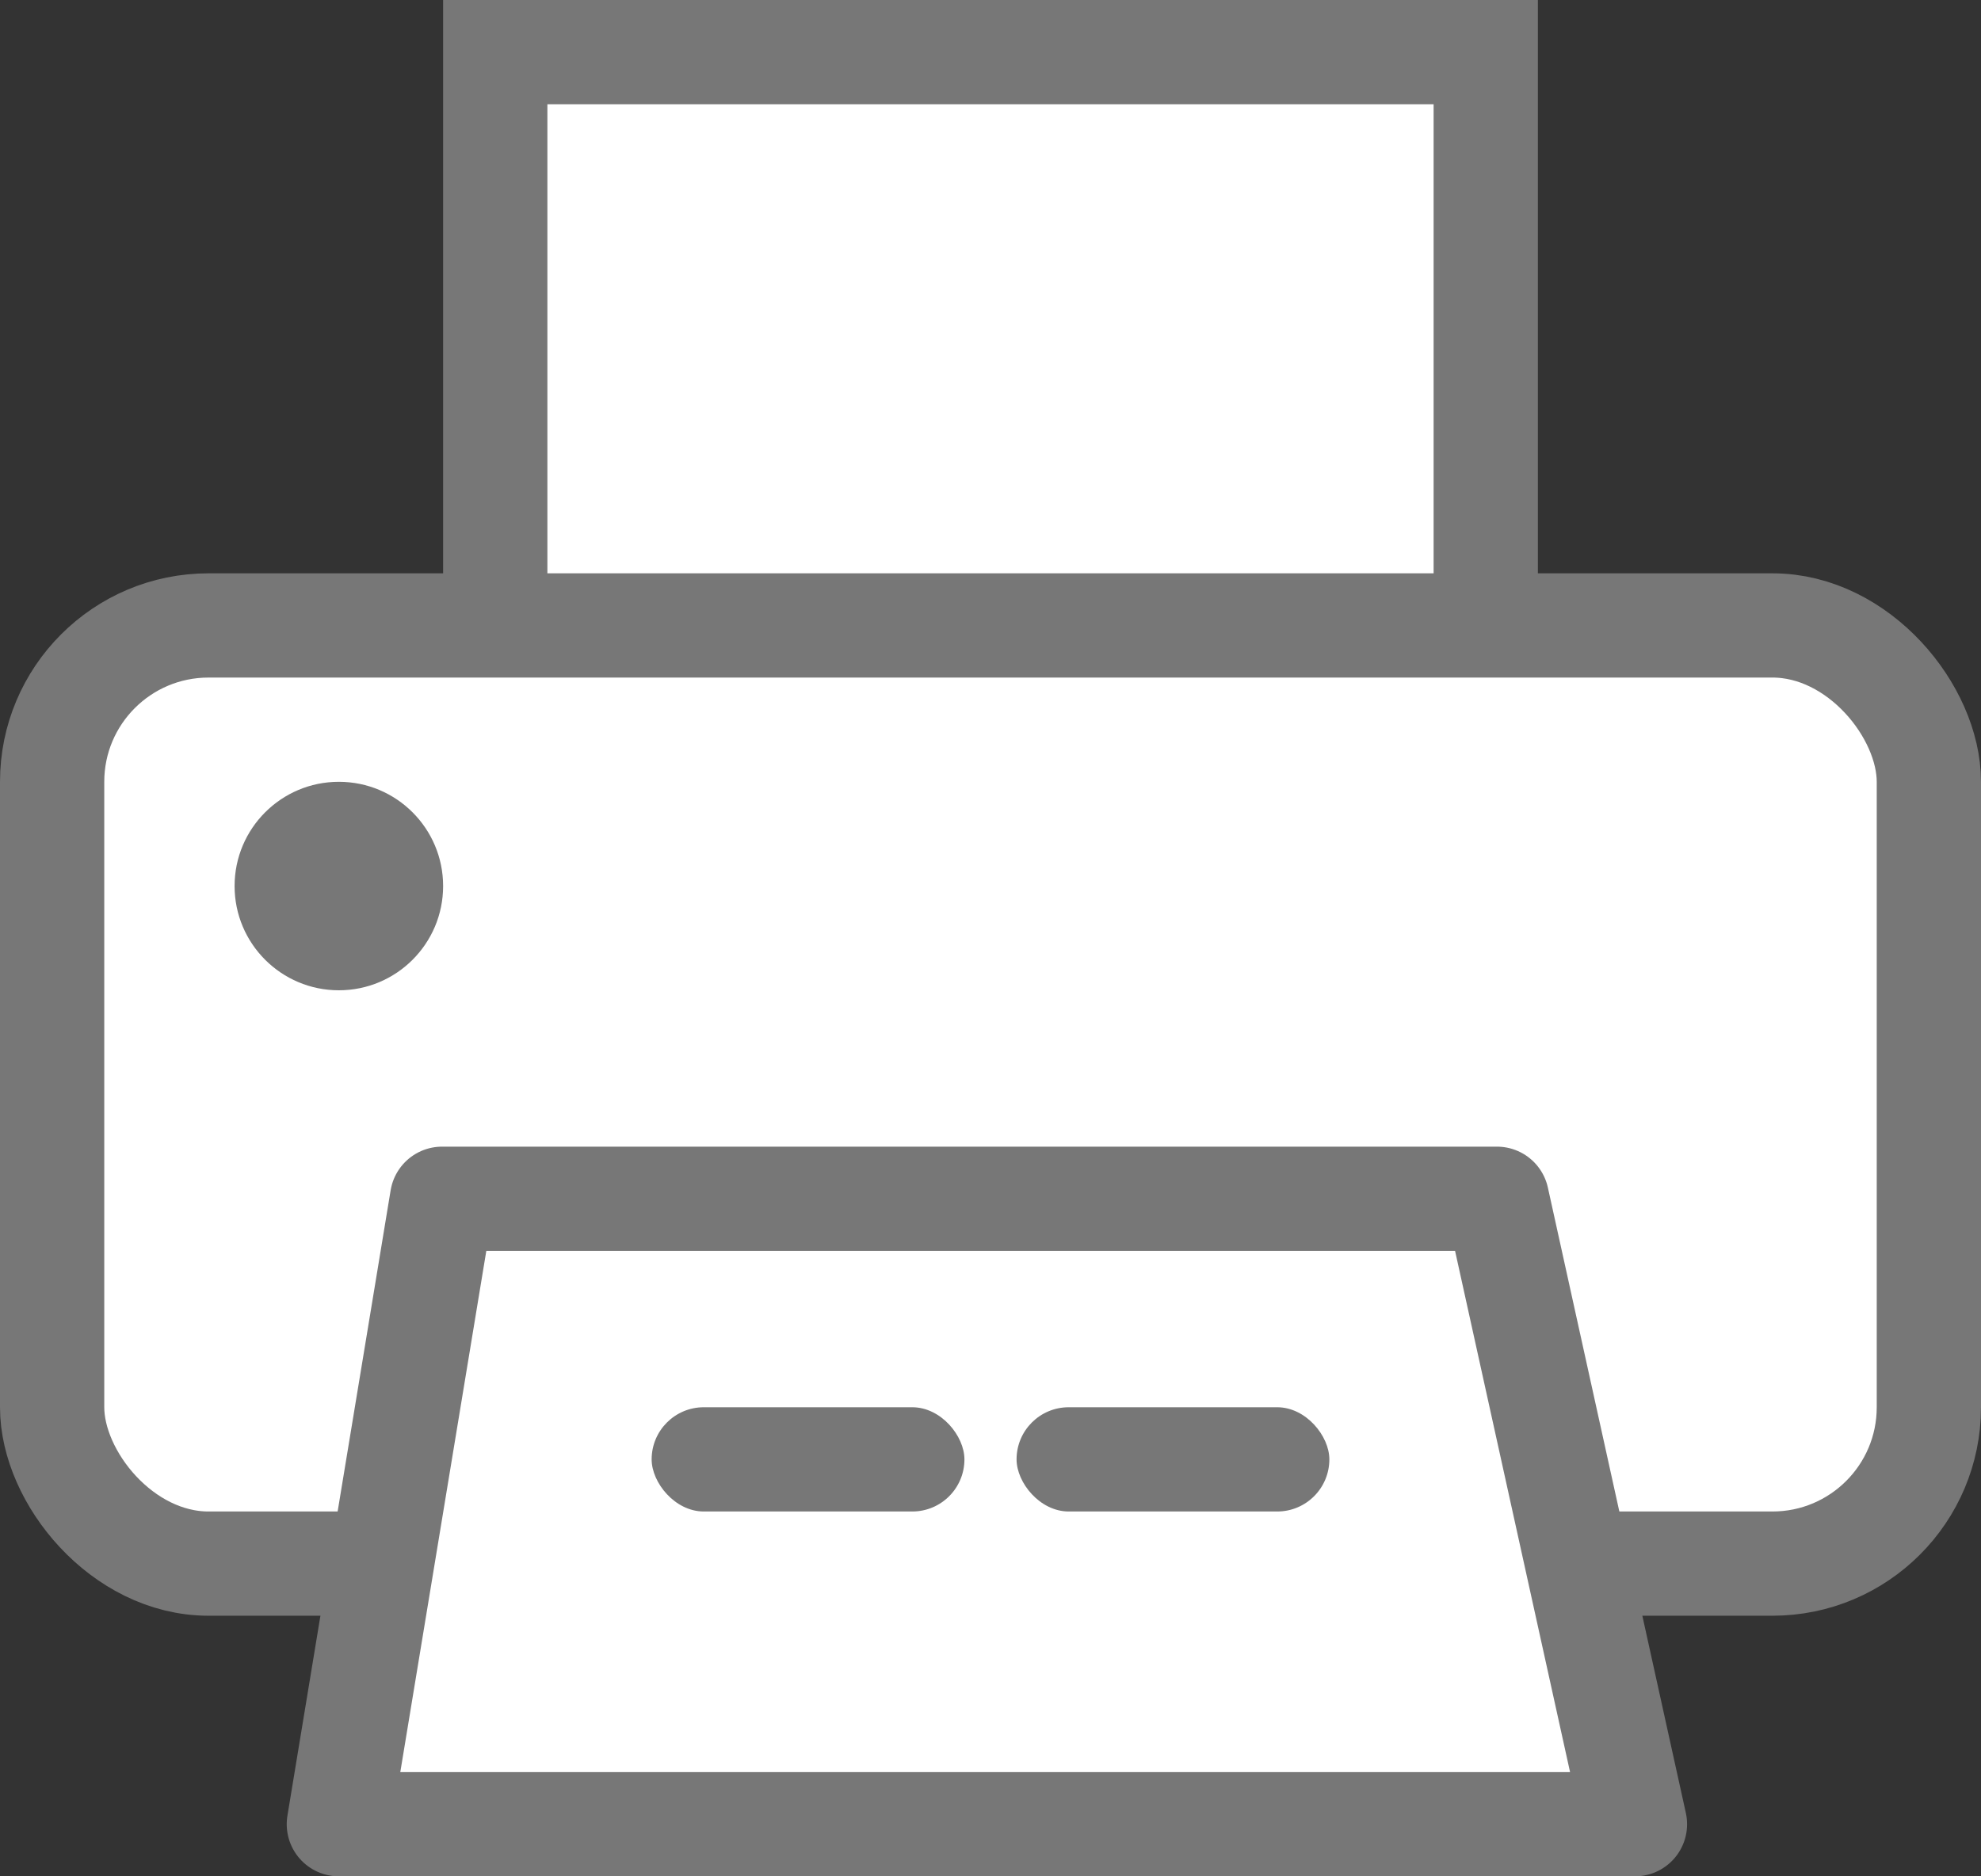 <svg xmlns="http://www.w3.org/2000/svg" width="38" height="36" viewBox="0 0 38 36"><rect x="0" y="0" width="38" height="36" fill="#333333" stroke="none"/><g id="Latest" transform="translate(-1 -2)"><g id="tabbar_icons" transform="translate(-668 -111)"><g id="tabbar-copy" transform="translate(441 24)"><g id="Group-33" transform="translate(229 90)"><rect id="Rectangle" width="19" height="14" transform="translate(8.5)" fill="#fff" stroke="#777" stroke-width="2"></rect><rect id="Rectangle-2" data-name="Rectangle" width="36" height="18" rx="3" transform="translate(0 11)" fill="#fff" stroke="#777" stroke-width="2"></rect><path id="Path-6" d="M7.48,22,5.5,34H30.362L27.715,22Z" fill="#fff" stroke="#777" stroke-linejoin="round" stroke-width="2" fill-rule="evenodd"></path><rect id="Rectangle-Copy-11" width="6" height="2" rx="1" transform="translate(11.5 26)" fill="#777"></rect><rect id="Rectangle-Copy-12" width="6" height="2" rx="1" transform="translate(18.5 26)" fill="#777"></rect><circle id="Oval" cx="2" cy="2" r="2" transform="translate(3.5 14)" fill="#777"></circle></g></g></g></g></svg>